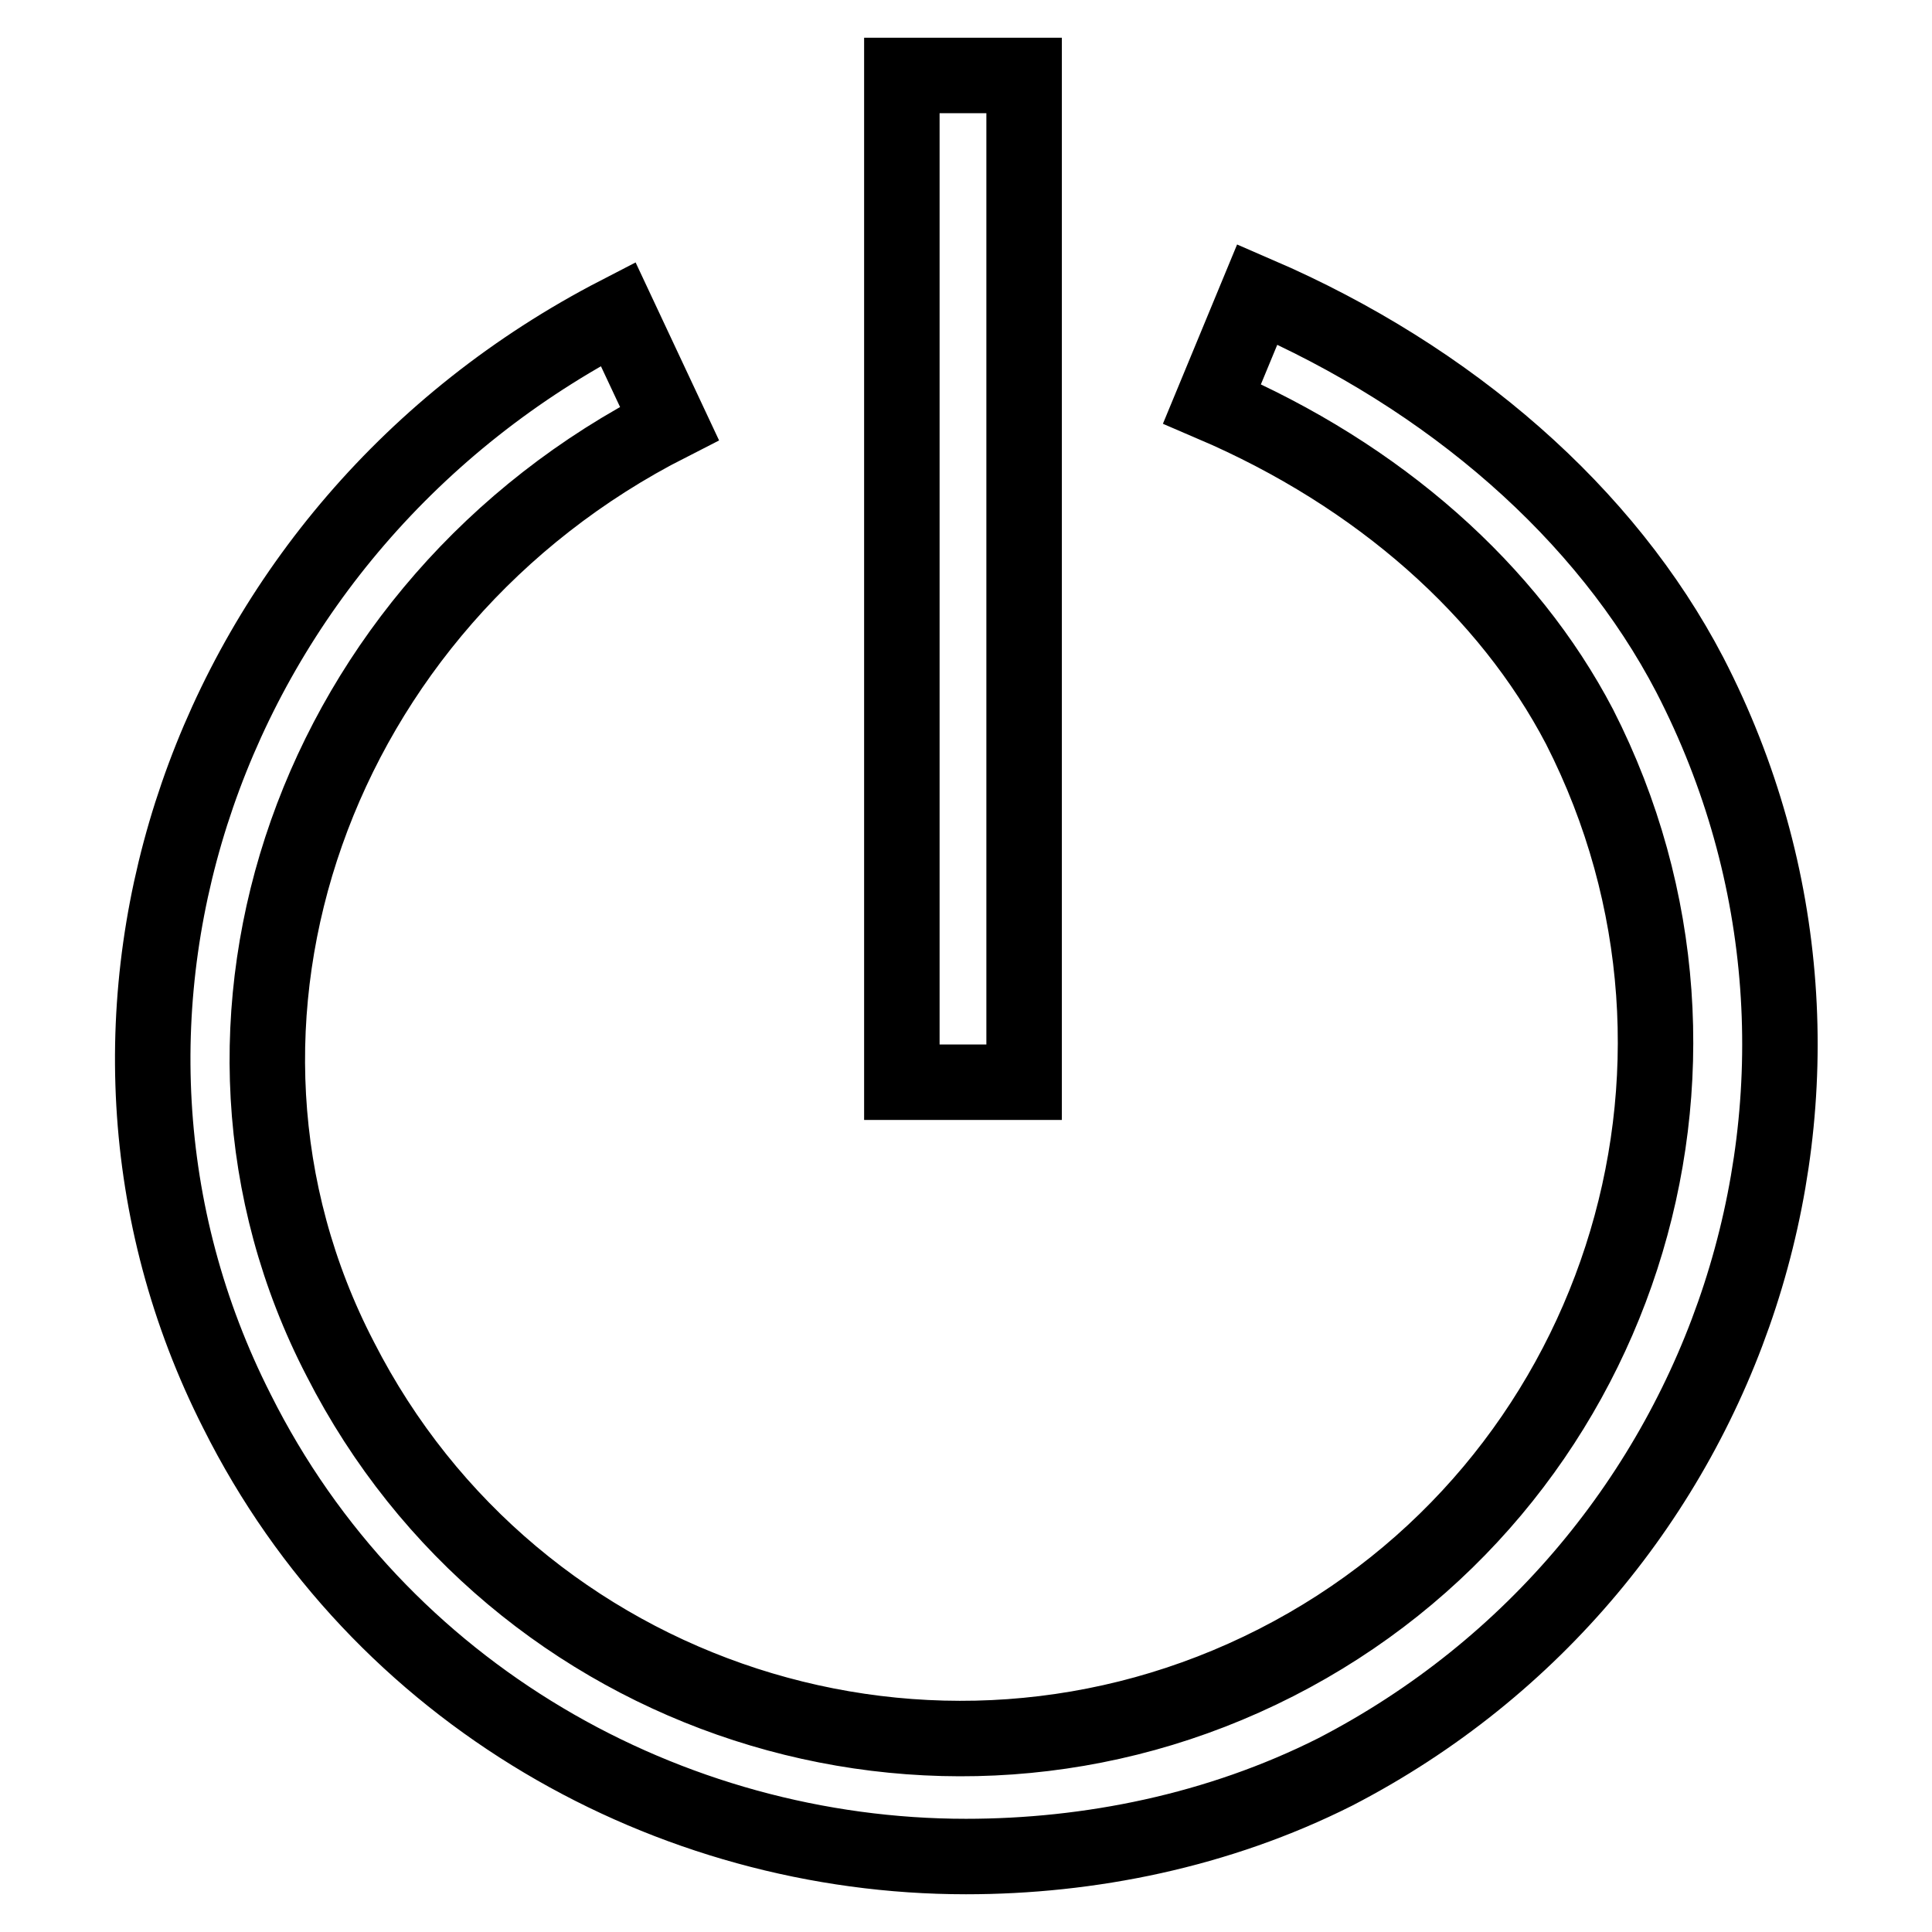 <?xml version="1.0" encoding="utf-8"?>
<!-- Svg Vector Icons : http://www.onlinewebfonts.com/icon -->
<!DOCTYPE svg PUBLIC "-//W3C//DTD SVG 1.1//EN" "http://www.w3.org/Graphics/SVG/1.1/DTD/svg11.dtd">
<svg version="1.1" xmlns="http://www.w3.org/2000/svg" xmlns:xlink="http://www.w3.org/1999/xlink" x="0px" y="0px" viewBox="0 0 256 256" enable-background="new 0 0 256 256" xml:space="preserve">
<g> <path stroke-width="10" fill-opacity="0" stroke="#000000"  d="M128,246c-39.3,0-77.8-21.4-96.6-59C4.9,134.8,27.1,69.9,81.9,41.6l6.8,14.5c-47,23.9-66.7,79.5-43.6,124 c23.1,45.3,78.7,63.3,124,40.2c45.3-23.1,63.3-78.7,40.2-124c-9.4-18-26.5-33.3-48.7-42.8l6-14.5c25.7,11.1,46.2,29.1,57.3,50.4 c27.4,53,6,118-47,145.4C161.4,242.6,144.3,246,128,246L128,246z"/> <path stroke-width="10" fill-opacity="0" stroke="#000000"  d="M119.5,10h16.2v133.4h-16.2V10z"/></g>
</svg>